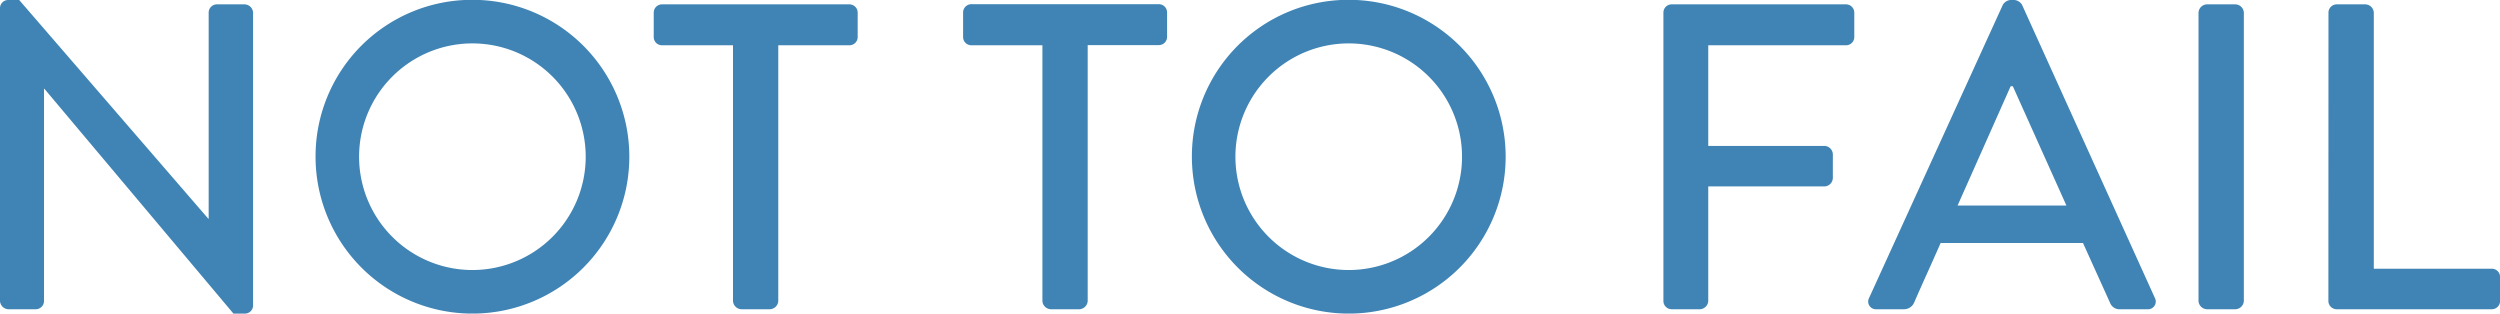 <svg xmlns="http://www.w3.org/2000/svg" width="57.367" height="7.195" viewBox="0 0 57.367 7.195"><g style="isolation:isolate"><path d="M.969,1.584a.188.188,0,0,1,.19-.18h.25L5.747,6.421h.01V1.693a.19.19,0,0,1,.19-.189h.639a.2.2,0,0,1,.19.189V8.42a.187.187,0,0,1-.19.18h-.26L1.988,3.442H1.979V8.311a.19.19,0,0,1-.19.189h-.63a.2.2,0,0,1-.19-.189Z" transform="translate(-0.969 -1.404)" fill="#3f84b5"/><path d="M11.8,1.4A3.6,3.6,0,1,1,8.21,5.012,3.591,3.591,0,0,1,11.8,1.4Zm0,6.2A2.6,2.6,0,1,0,9.209,5.012,2.6,2.6,0,0,0,11.8,7.6Z" transform="translate(-0.969 -1.404)" fill="#3f84b5"/><path d="M17.789,2.443H16.16a.189.189,0,0,1-.19-.189V1.693a.19.19,0,0,1,.19-.189h4.3a.19.19,0,0,1,.19.189v.561a.189.189,0,0,1-.19.189H18.828V8.311a.2.2,0,0,1-.189.189h-.66a.2.2,0,0,1-.19-.189Z" transform="translate(-0.969 -1.404)" fill="#3f84b5"/><path d="M24.889,2.443H23.26a.189.189,0,0,1-.191-.189V1.693A.19.19,0,0,1,23.26,1.5h4.3a.19.19,0,0,1,.19.189v.561a.189.189,0,0,1-.19.189H25.928V8.311a.2.2,0,0,1-.19.189h-.66a.2.2,0,0,1-.189-.189Z" transform="translate(-0.969 -1.404)" fill="#3f84b5"/><path d="M31.907,1.4a3.6,3.6,0,1,1-3.588,3.608A3.592,3.592,0,0,1,31.907,1.4Zm0,6.2a2.6,2.6,0,1,0-2.589-2.589A2.6,2.6,0,0,0,31.907,7.6Z" transform="translate(-0.969 -1.404)" fill="#3f84b5"/><path d="M39.139,1.693a.189.189,0,0,1,.189-.189h4a.19.19,0,0,1,.191.189v.561a.189.189,0,0,1-.191.189H40.168V4.752h2.669a.2.2,0,0,1,.19.19v.549a.2.2,0,0,1-.19.191H40.168V8.311a.2.2,0,0,1-.189.189h-.651a.189.189,0,0,1-.189-.189Z" transform="translate(-0.969 -1.404)" fill="#3f84b5"/><path d="M43.859,8.24l3.069-6.726a.23.23,0,0,1,.17-.11h.1a.232.232,0,0,1,.17.11L50.416,8.24a.177.177,0,0,1-.17.26h-.631a.23.23,0,0,1-.228-.15l-.62-1.37H45.5c-.2.46-.41.911-.609,1.37a.253.253,0,0,1-.231.15h-.629A.177.177,0,0,1,43.859,8.24Zm4.528-2.119-1.23-2.738h-.05L45.889,6.121Z" transform="translate(-0.969 -1.404)" fill="#3f84b5"/><path d="M51.418,1.693a.2.2,0,0,1,.19-.189h.66a.2.2,0,0,1,.19.189V8.311a.2.2,0,0,1-.19.189h-.66a.2.2,0,0,1-.19-.189Z" transform="translate(-0.969 -1.404)" fill="#3f84b5"/><path d="M54.4,1.693a.19.19,0,0,1,.19-.189h.66a.2.2,0,0,1,.19.189V7.57h2.708a.19.19,0,0,1,.19.191v.55a.19.19,0,0,1-.19.189H54.588a.19.19,0,0,1-.19-.189Z" transform="translate(-0.969 -1.404)" fill="#3f84b5"/></g></svg>